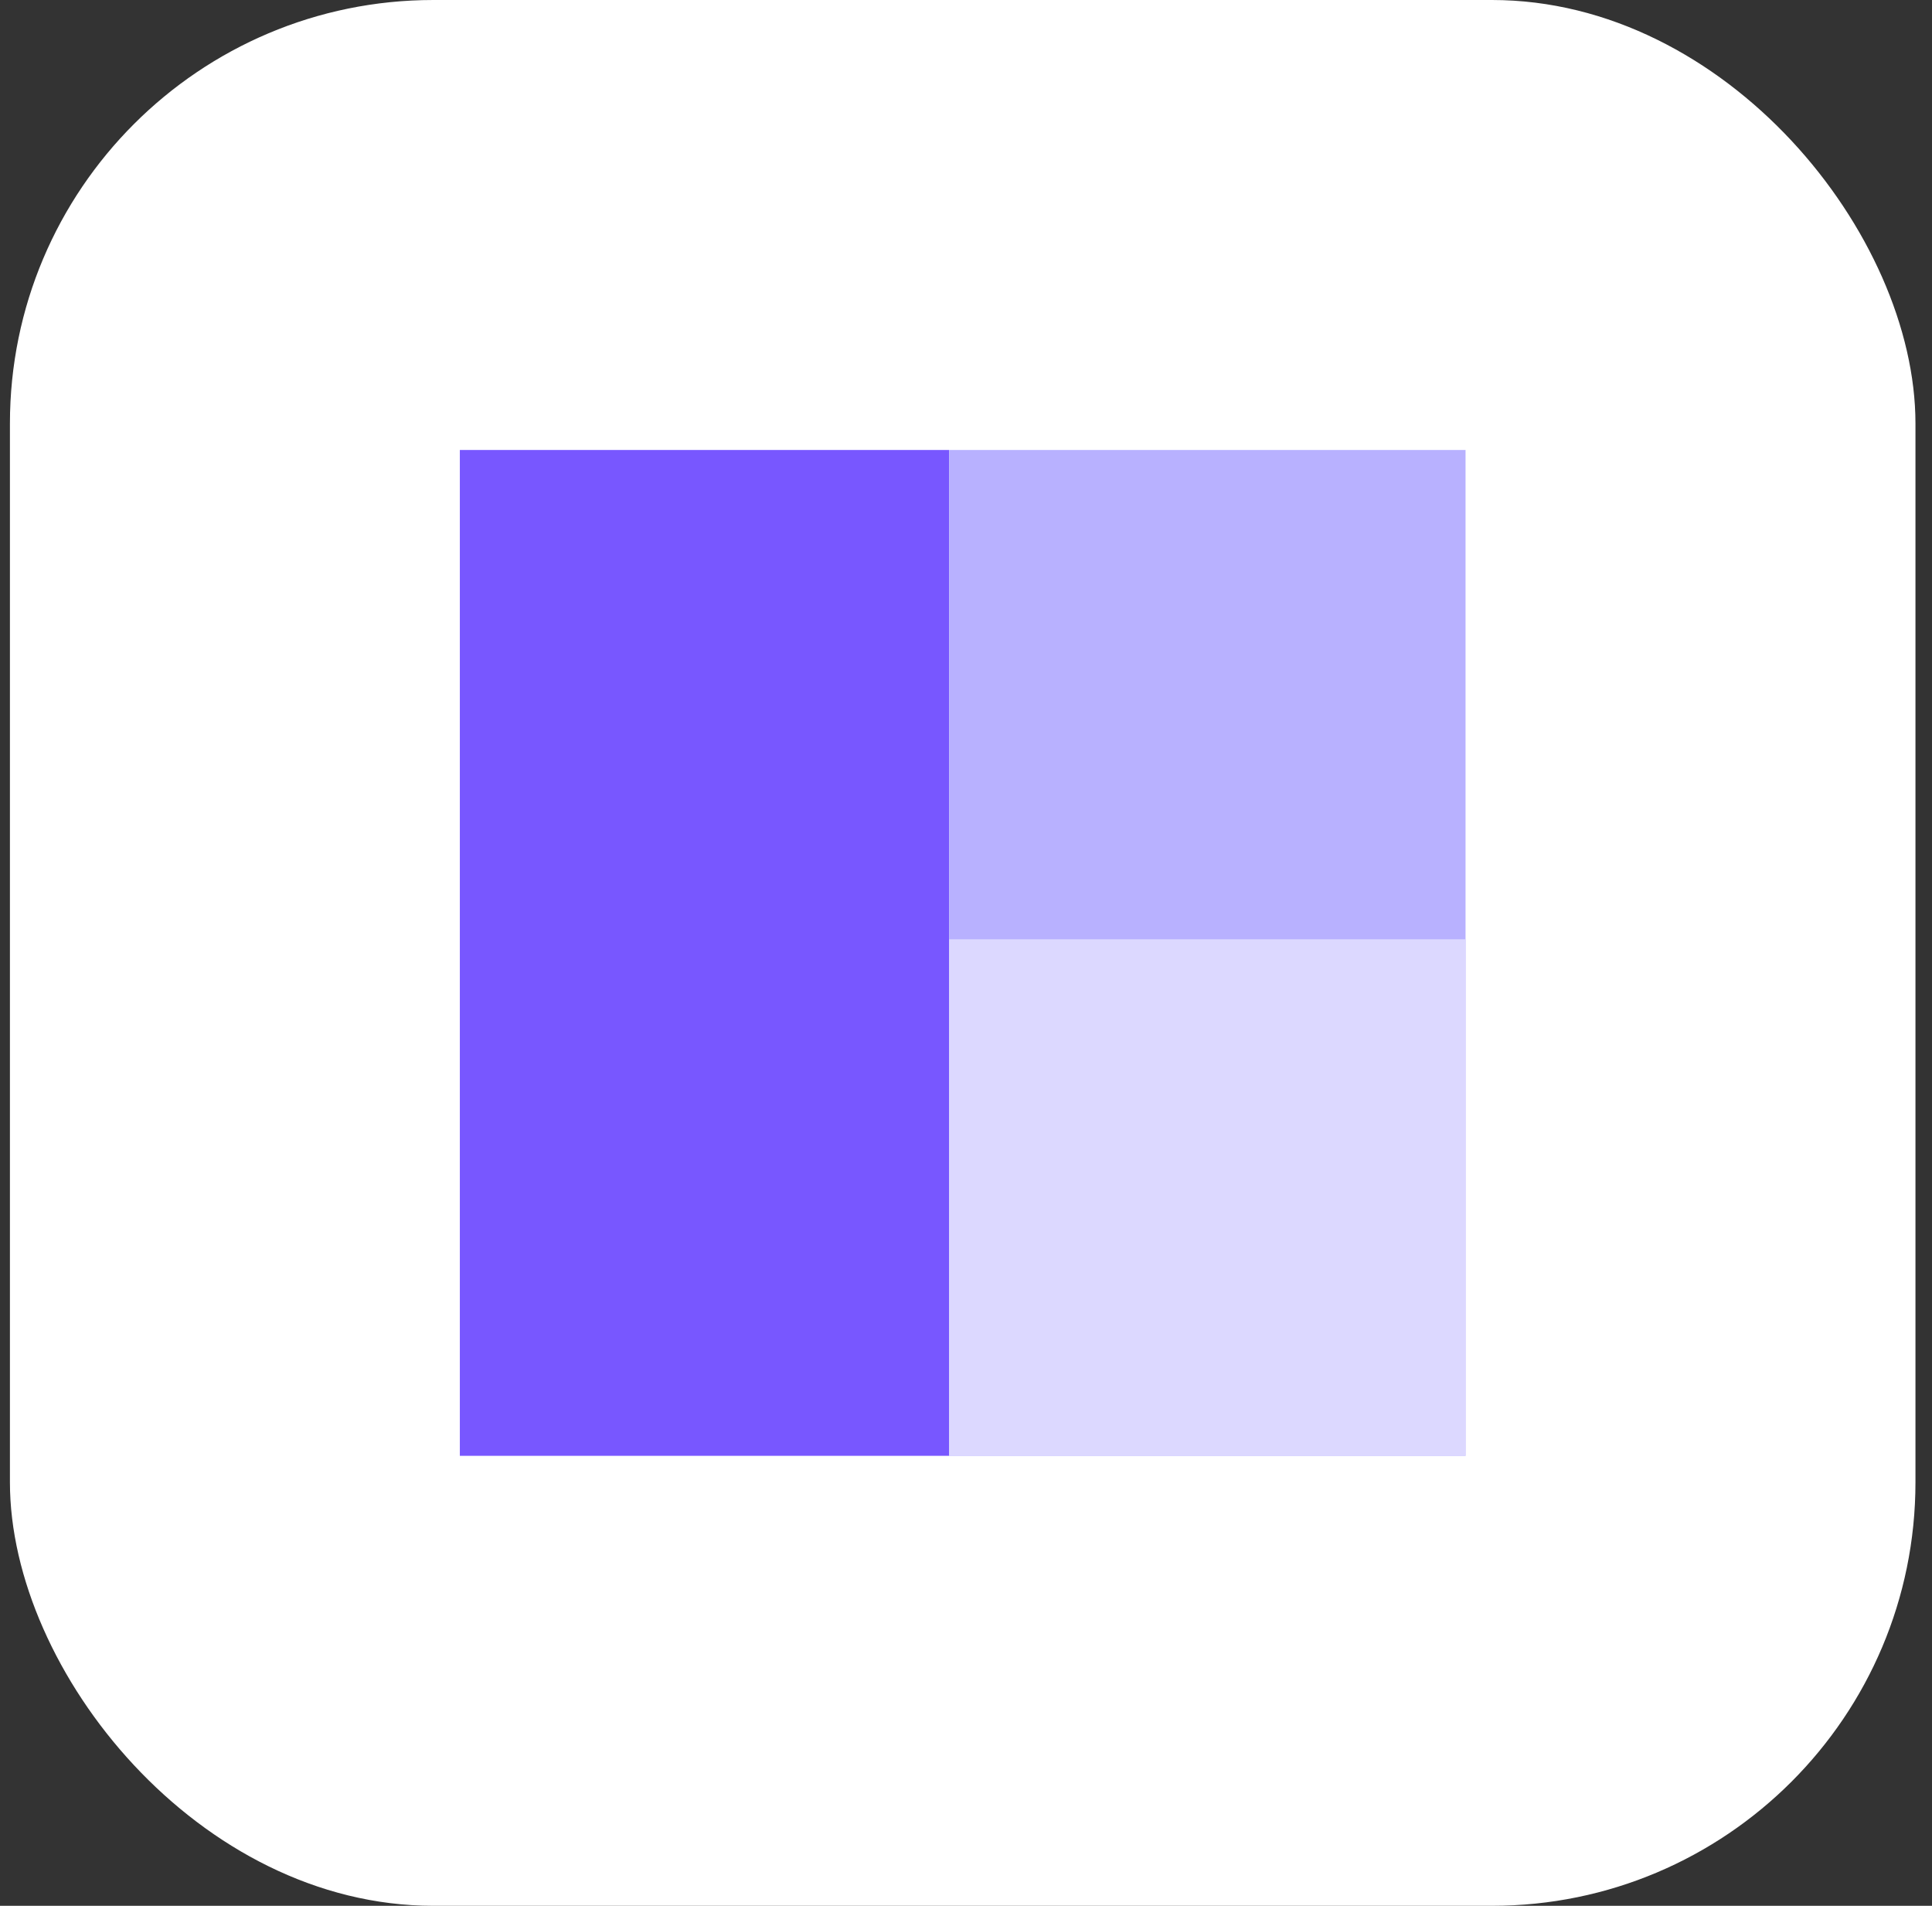 <svg width="73" height="72" viewBox="0 0 73 72" fill="none" xmlns="http://www.w3.org/2000/svg">
<rect x="0" y="0" width="73" height="72" fill="#333333" stroke="none"/>
<rect x="0.375" width="72" height="72" rx="16" fill="white"/>
<rect x="17.375" y="17" width="18.486" height="38" fill="#7857FF"/>
<rect x="35.861" y="17" width="19.514" height="38" fill="#B8B1FF"/>
<rect x="35.861" y="35.486" width="19.514" height="19.514" fill="#DCD8FF"/>
</svg>
